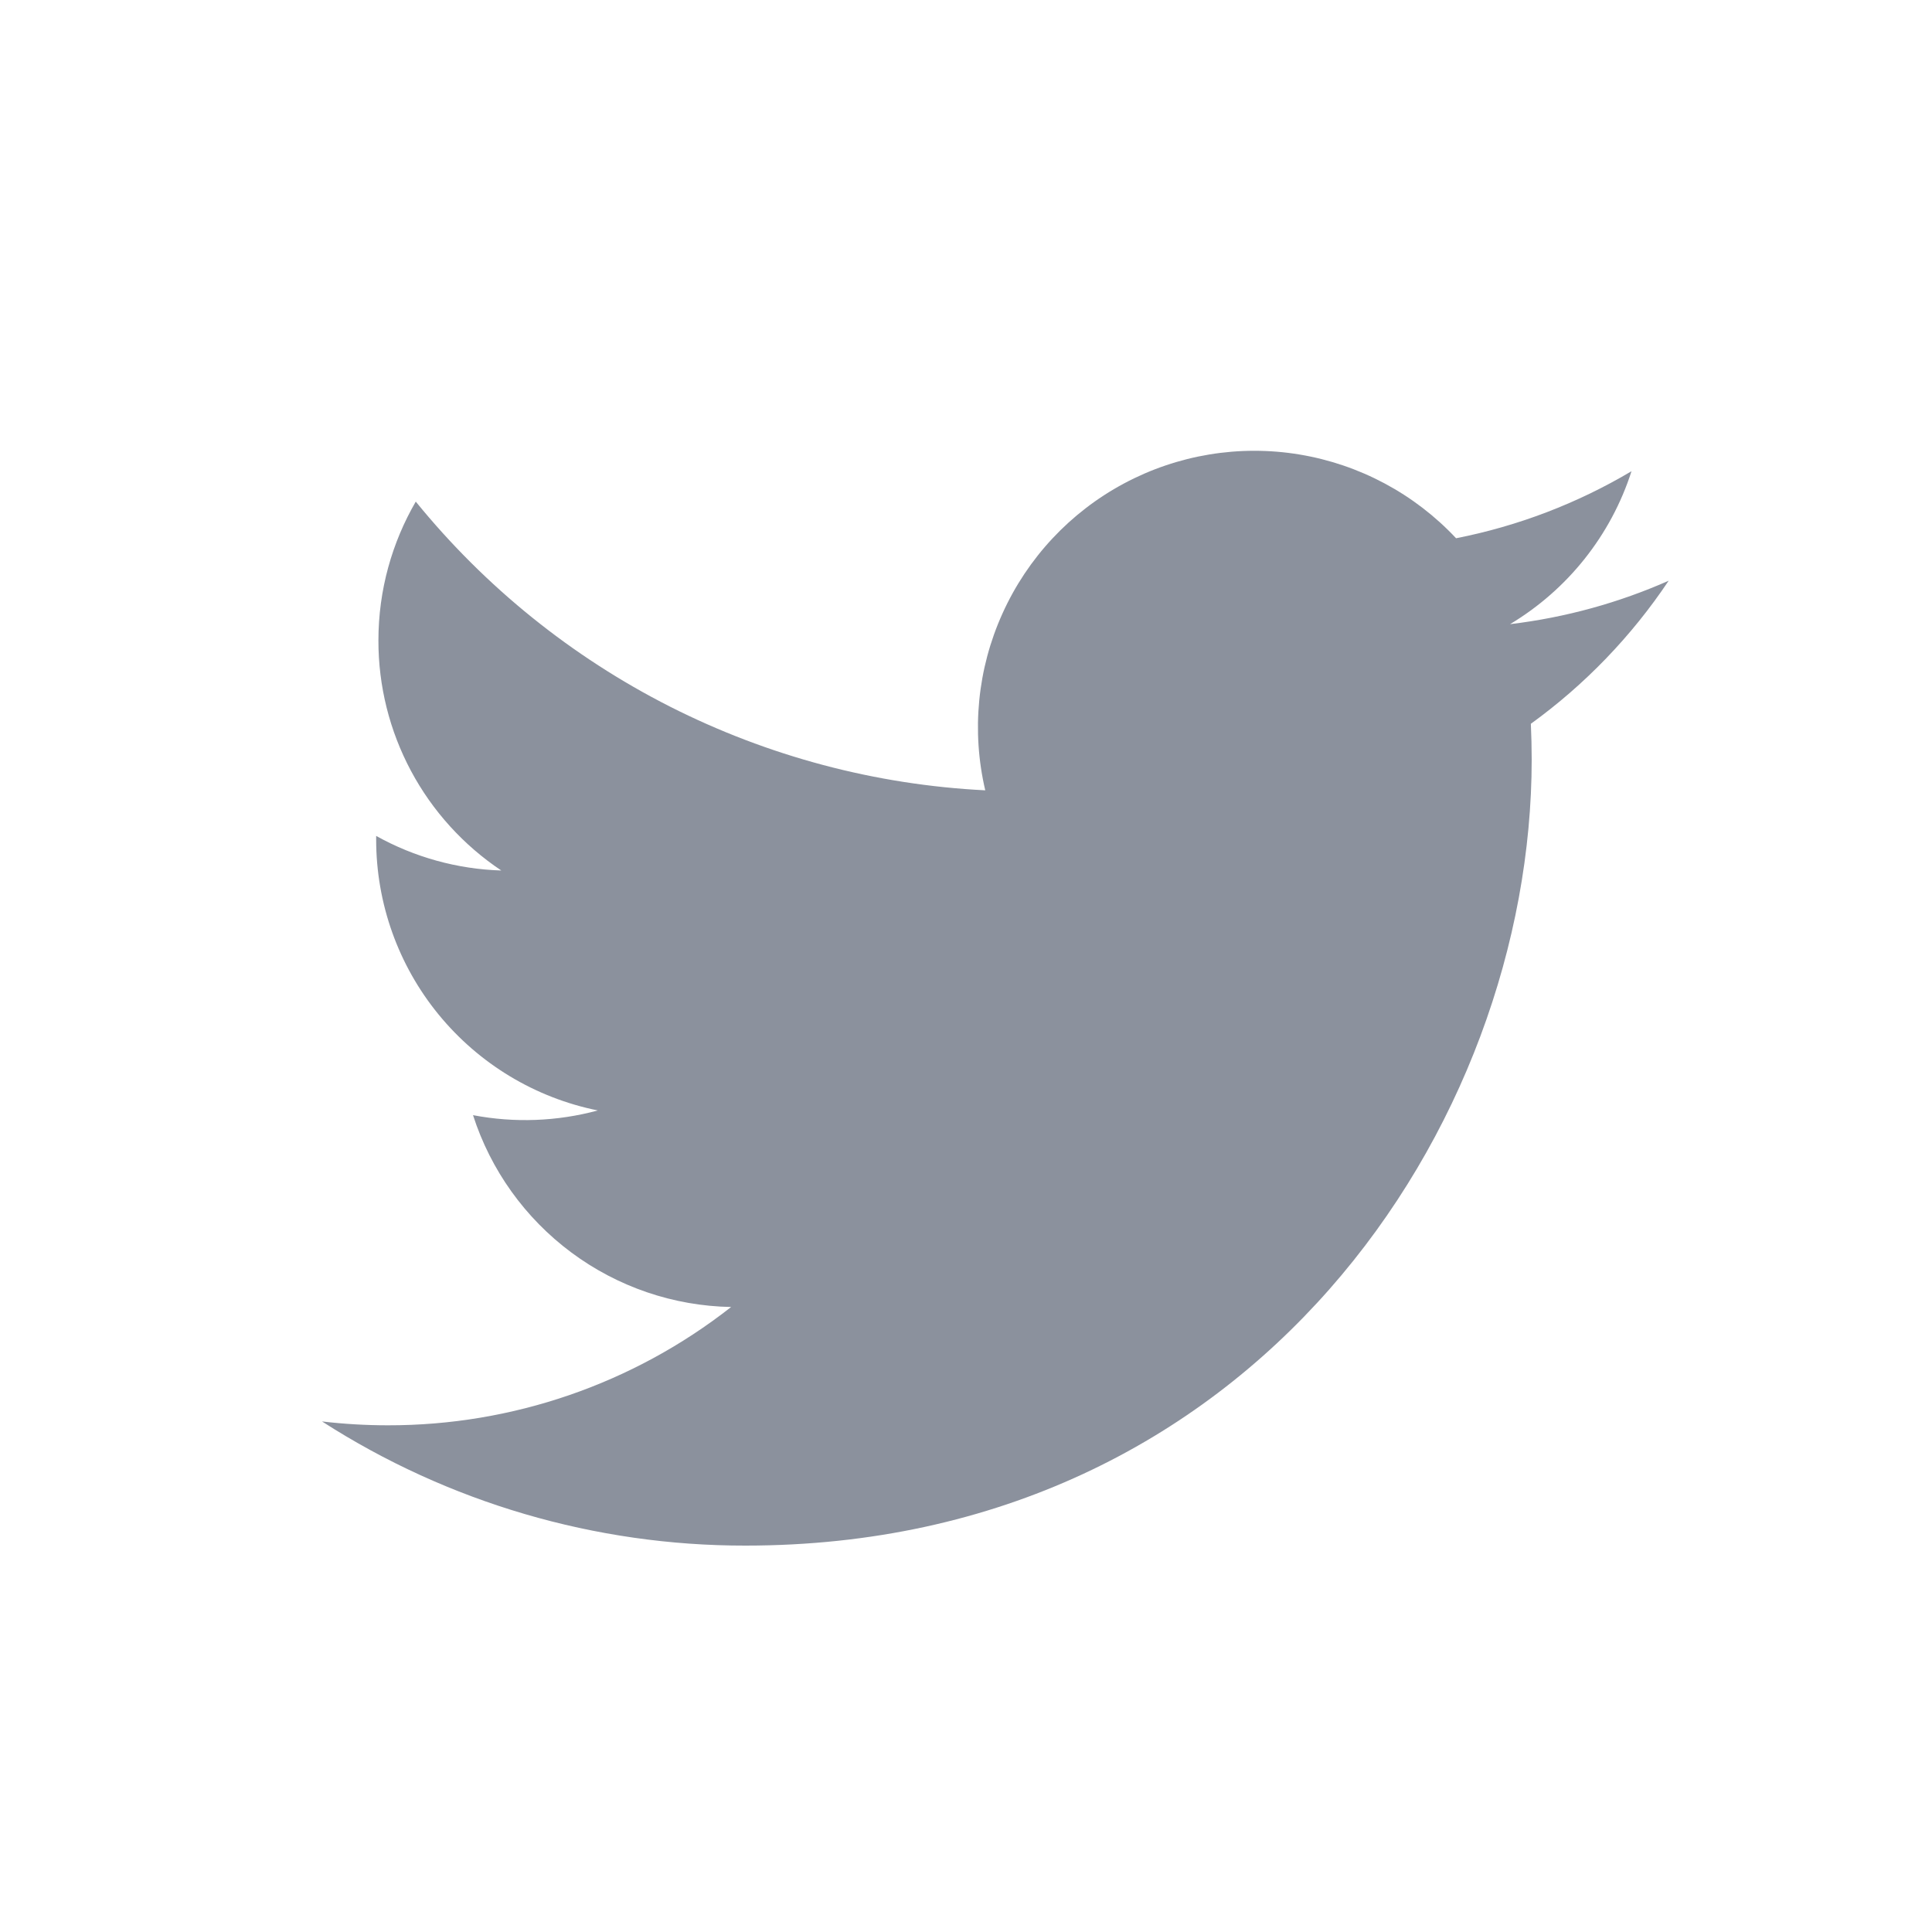 <svg width="30" height="30" viewBox="0 0 30 30" fill="none" xmlns="http://www.w3.org/2000/svg">
<path d="M25.912 9.017C25.143 9.357 24.317 9.588 23.448 9.692C24.344 9.155 25.015 8.311 25.334 7.317C24.492 7.817 23.571 8.169 22.61 8.358C21.964 7.668 21.108 7.211 20.175 7.057C19.243 6.903 18.285 7.062 17.452 7.508C16.619 7.954 15.956 8.663 15.567 9.525C15.177 10.386 15.083 11.352 15.299 12.272C13.593 12.187 11.925 11.743 10.401 10.971C8.878 10.198 7.533 9.114 6.456 7.789C6.088 8.424 5.876 9.161 5.876 9.946C5.875 10.652 6.049 11.348 6.382 11.971C6.715 12.594 7.197 13.125 7.784 13.517C7.103 13.496 6.437 13.312 5.841 12.98V13.036C5.841 14.026 6.183 14.987 6.811 15.754C7.438 16.52 8.311 17.047 9.283 17.243C8.651 17.414 7.988 17.439 7.345 17.316C7.619 18.169 8.153 18.914 8.871 19.448C9.59 19.983 10.458 20.279 11.353 20.295C9.833 21.488 7.956 22.135 6.024 22.132C5.682 22.132 5.34 22.112 5 22.072C6.961 23.333 9.244 24.003 11.576 24C19.469 24 23.784 17.463 23.784 11.793C23.784 11.609 23.779 11.423 23.771 11.239C24.61 10.632 25.334 9.88 25.91 9.019L25.912 9.017Z" fill="#8B919D"/>
</svg>
